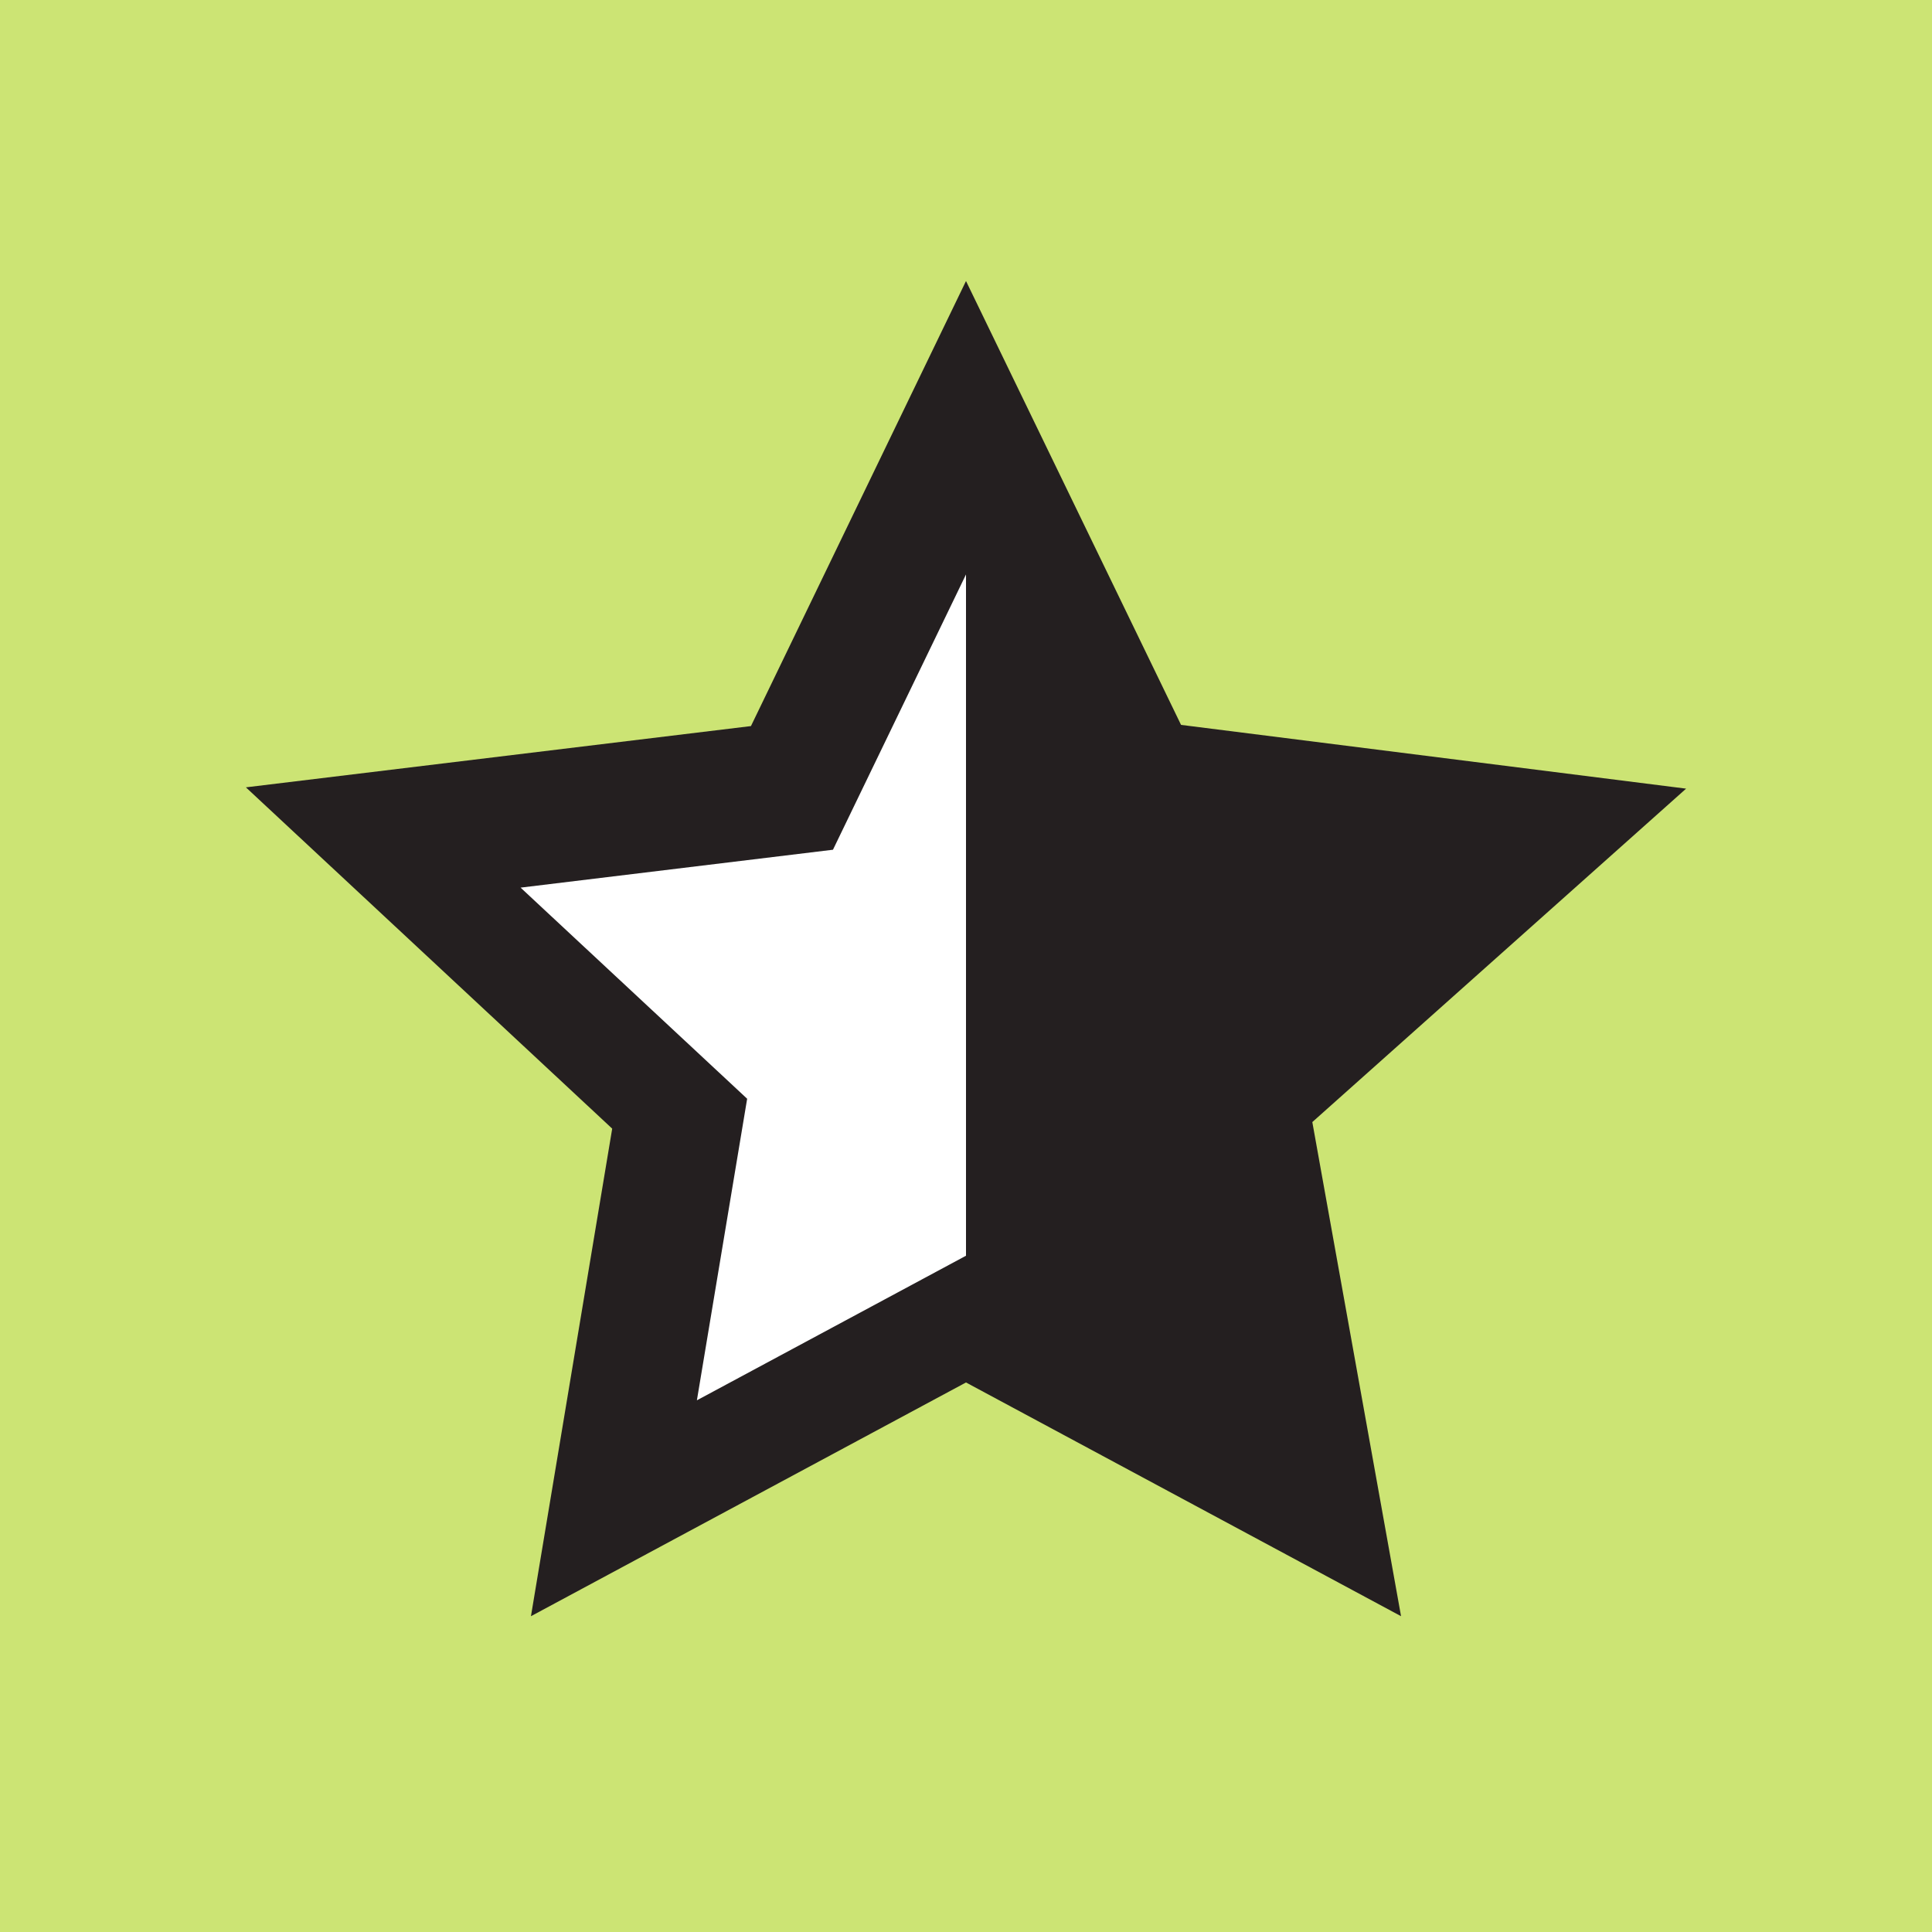 <svg width="55" height="55" viewBox="0 0 55 55" fill="none" xmlns="http://www.w3.org/2000/svg">
<rect x="0" y="0" width="55" height="55" fill="#808080" stroke="none"/>
<g clip-path="url(#clip0_1896_3538)">
<path fill-rule="evenodd" clip-rule="evenodd" d="M0 55H55V0H0V55Z" fill="#CCE474"/>
<path d="M29.5 14V38L17.5 42.5L19.5 32L12.5 24L22.5 22.5L26 14H29.5Z" fill="white"/>
<path d="M48 22.451L33.622 20.636L27.5 8L21.378 20.67L7 22.414L17.428 32.13L15.115 46.01L27.5 39.356L39.885 46.01L37.359 31.943L48 22.451ZM19.839 39.864L21.27 31.279L14.82 25.269L23.713 24.19L27.5 16.353V24.977V35.748L19.839 39.864Z" fill="#241F20"/>
</g>
<defs>
<clipPath id="clip0_1896_3538">
<rect width="55" height="55" fill="white"/>
</clipPath>
</defs>
</svg>

